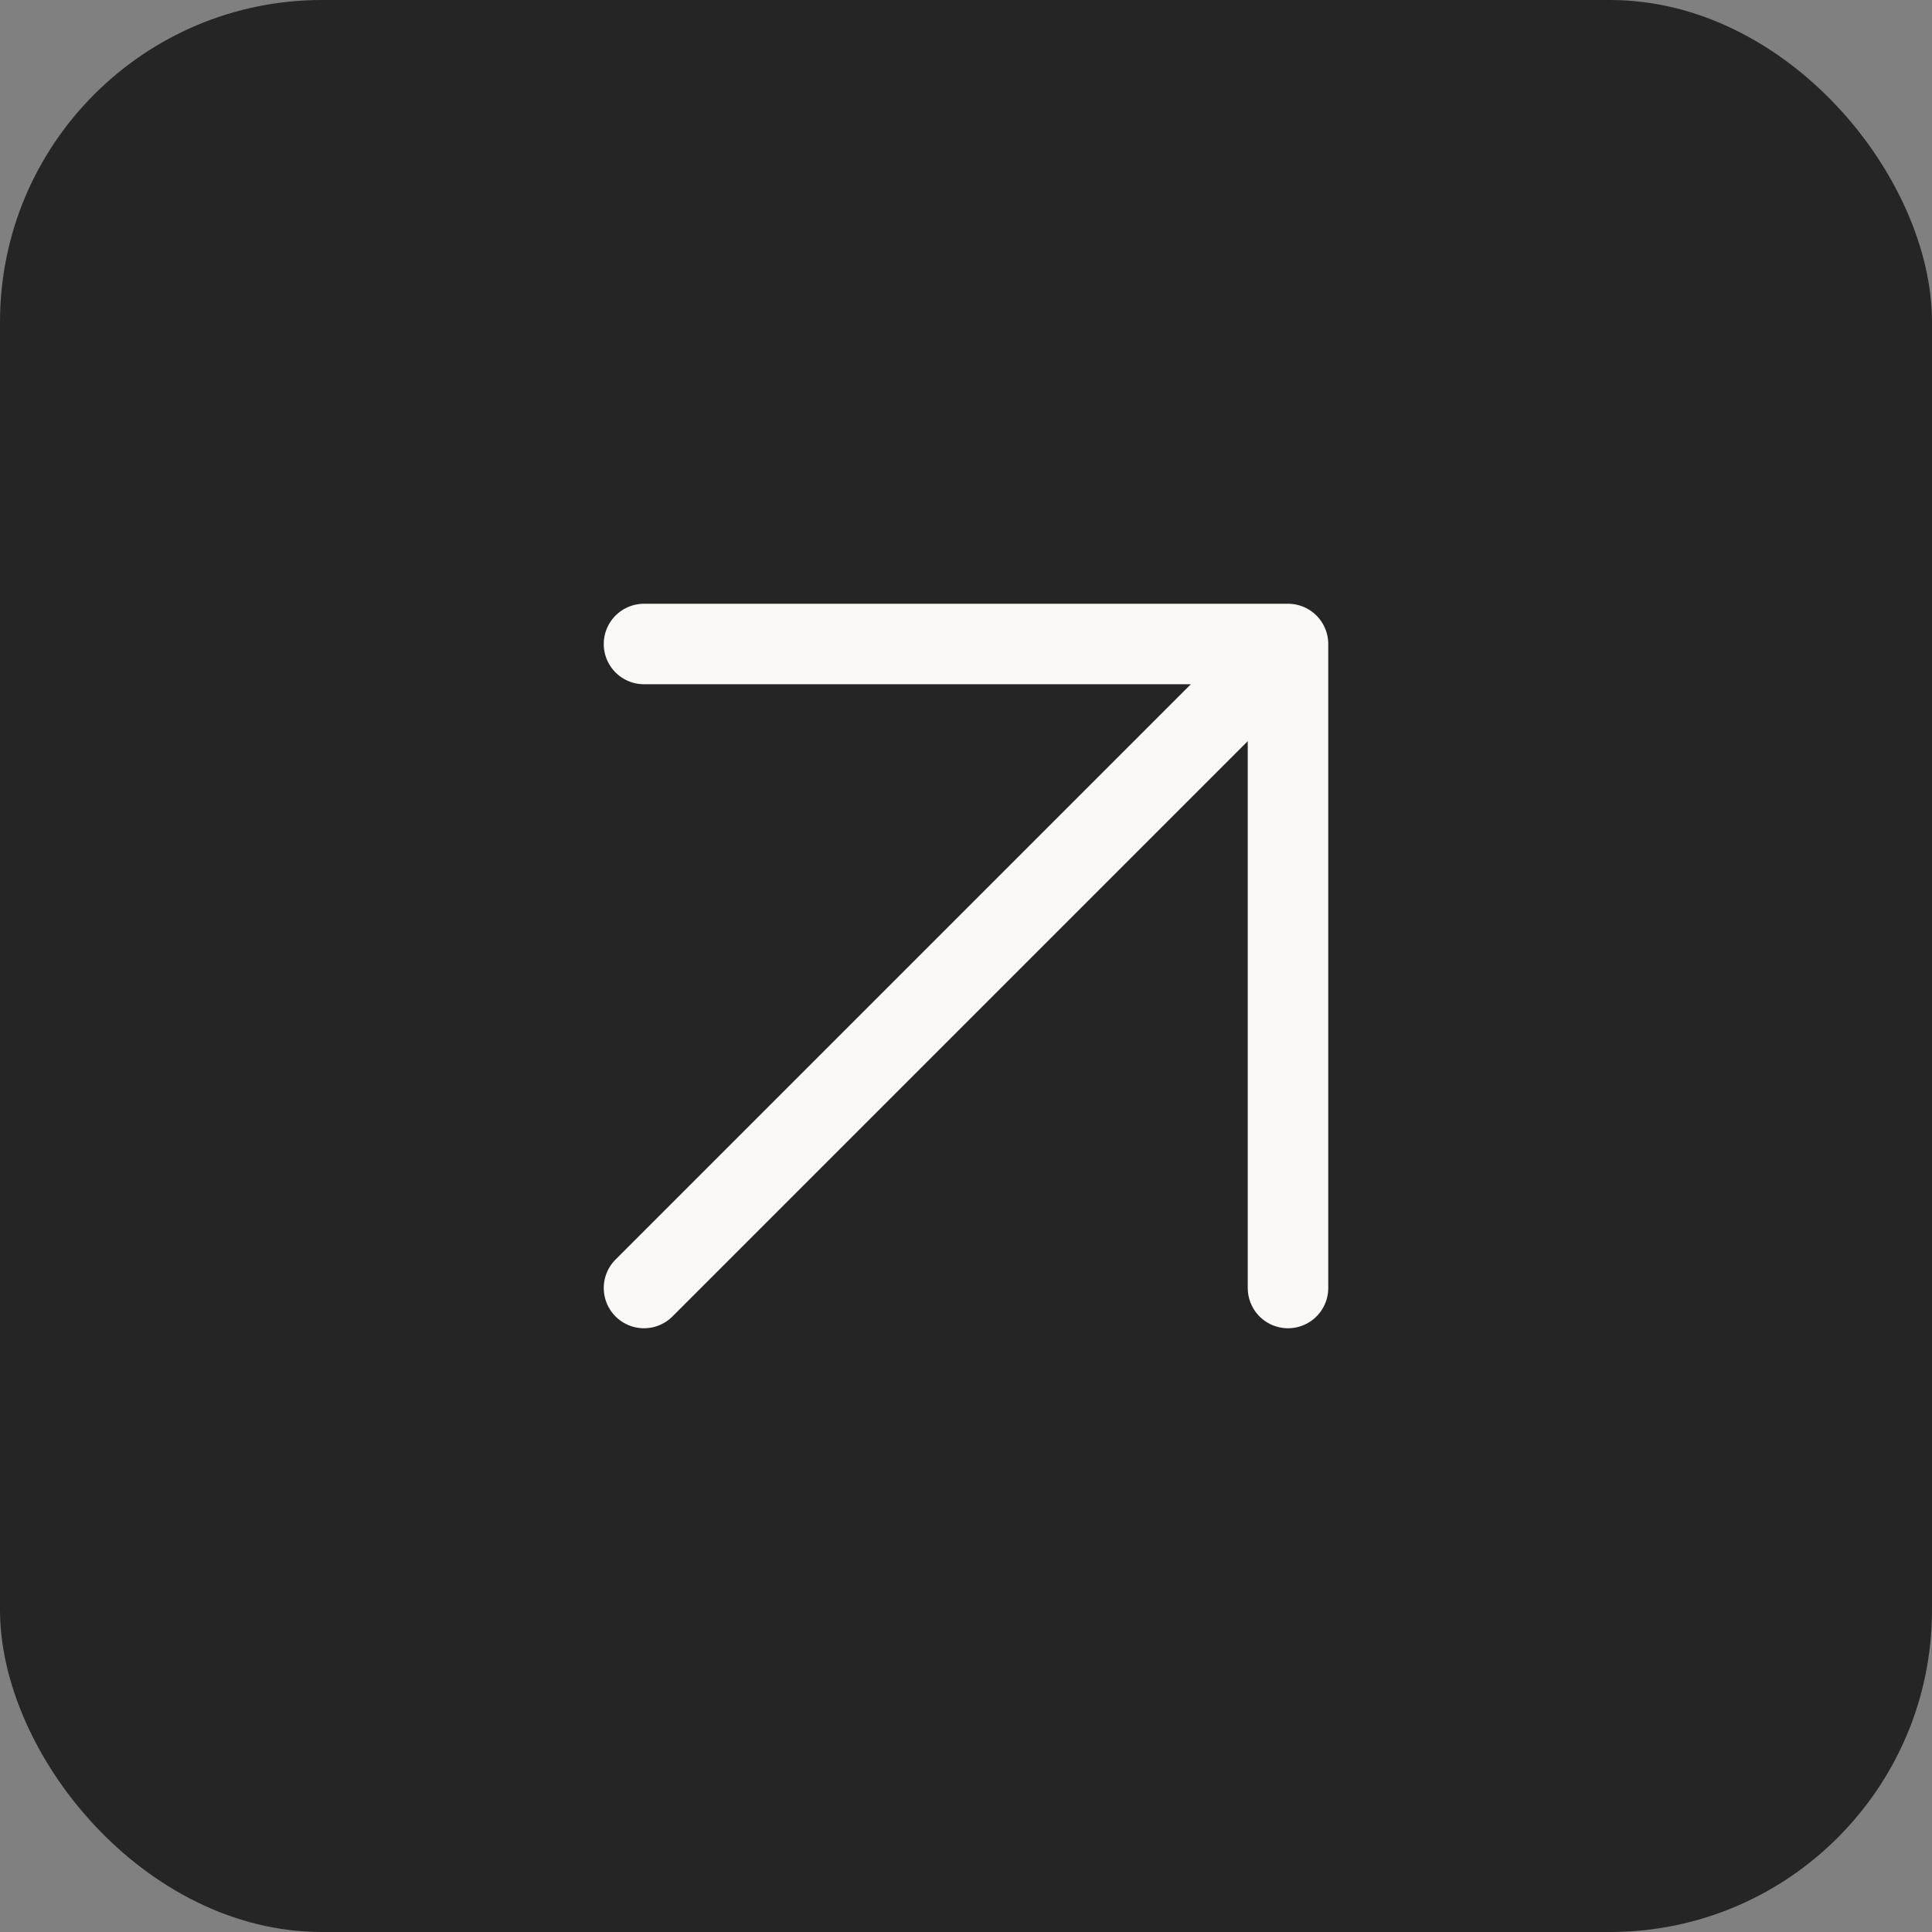 <?xml version="1.0" encoding="utf-8"?>
<svg xmlns="http://www.w3.org/2000/svg" fill="none" height="100%" overflow="visible" preserveAspectRatio="none" style="display: block;" viewBox="0 0 48 48" width="100%">
<rect x="0" y="0" width="48" height="48" fill="#808080" stroke="none"/>
<g id="Frame 267">
<rect fill="#252525" height="48" rx="8" width="48"/>
<path d="M16 32L32 16M32 16H16M32 16V32" id="Vector 9" stroke="#FBF9F6" stroke-linecap="round" stroke-width="2"/>
</g>
</svg>